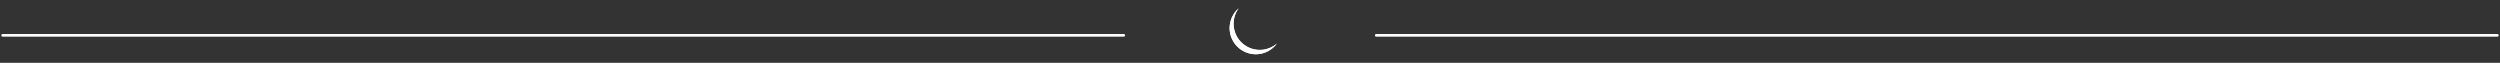 <?xml version="1.0" encoding="UTF-8"?> <svg xmlns="http://www.w3.org/2000/svg" width="955" height="24" viewBox="0 0 955 24" fill="none"><rect x="0" y="0" width="955" height="24" fill="#333333" stroke="none"/><path d="M1 13.5H429.288" stroke="white" stroke-linecap="round"></path><path d="M525.712 13.5H954" stroke="white" stroke-linecap="round"></path><path d="M473.13 3.192C471.207 5.845 470.624 9.389 471.893 12.674C473.884 17.825 479.674 20.387 484.826 18.396C485.948 17.963 486.948 17.348 487.805 16.599C486.712 18.107 485.187 19.329 483.321 20.05C478.169 22.041 472.379 19.479 470.388 14.328C468.831 10.299 470.058 5.879 473.13 3.192Z" fill="white"></path><path d="M473.13 3.192C471.207 5.845 470.624 9.389 471.893 12.674C473.884 17.825 479.674 20.387 484.826 18.396C485.948 17.963 486.948 17.348 487.805 16.599C486.712 18.107 485.187 19.329 483.321 20.05C478.169 22.041 472.379 19.479 470.388 14.328C468.831 10.299 470.058 5.879 473.13 3.192Z" fill="white"></path></svg> 